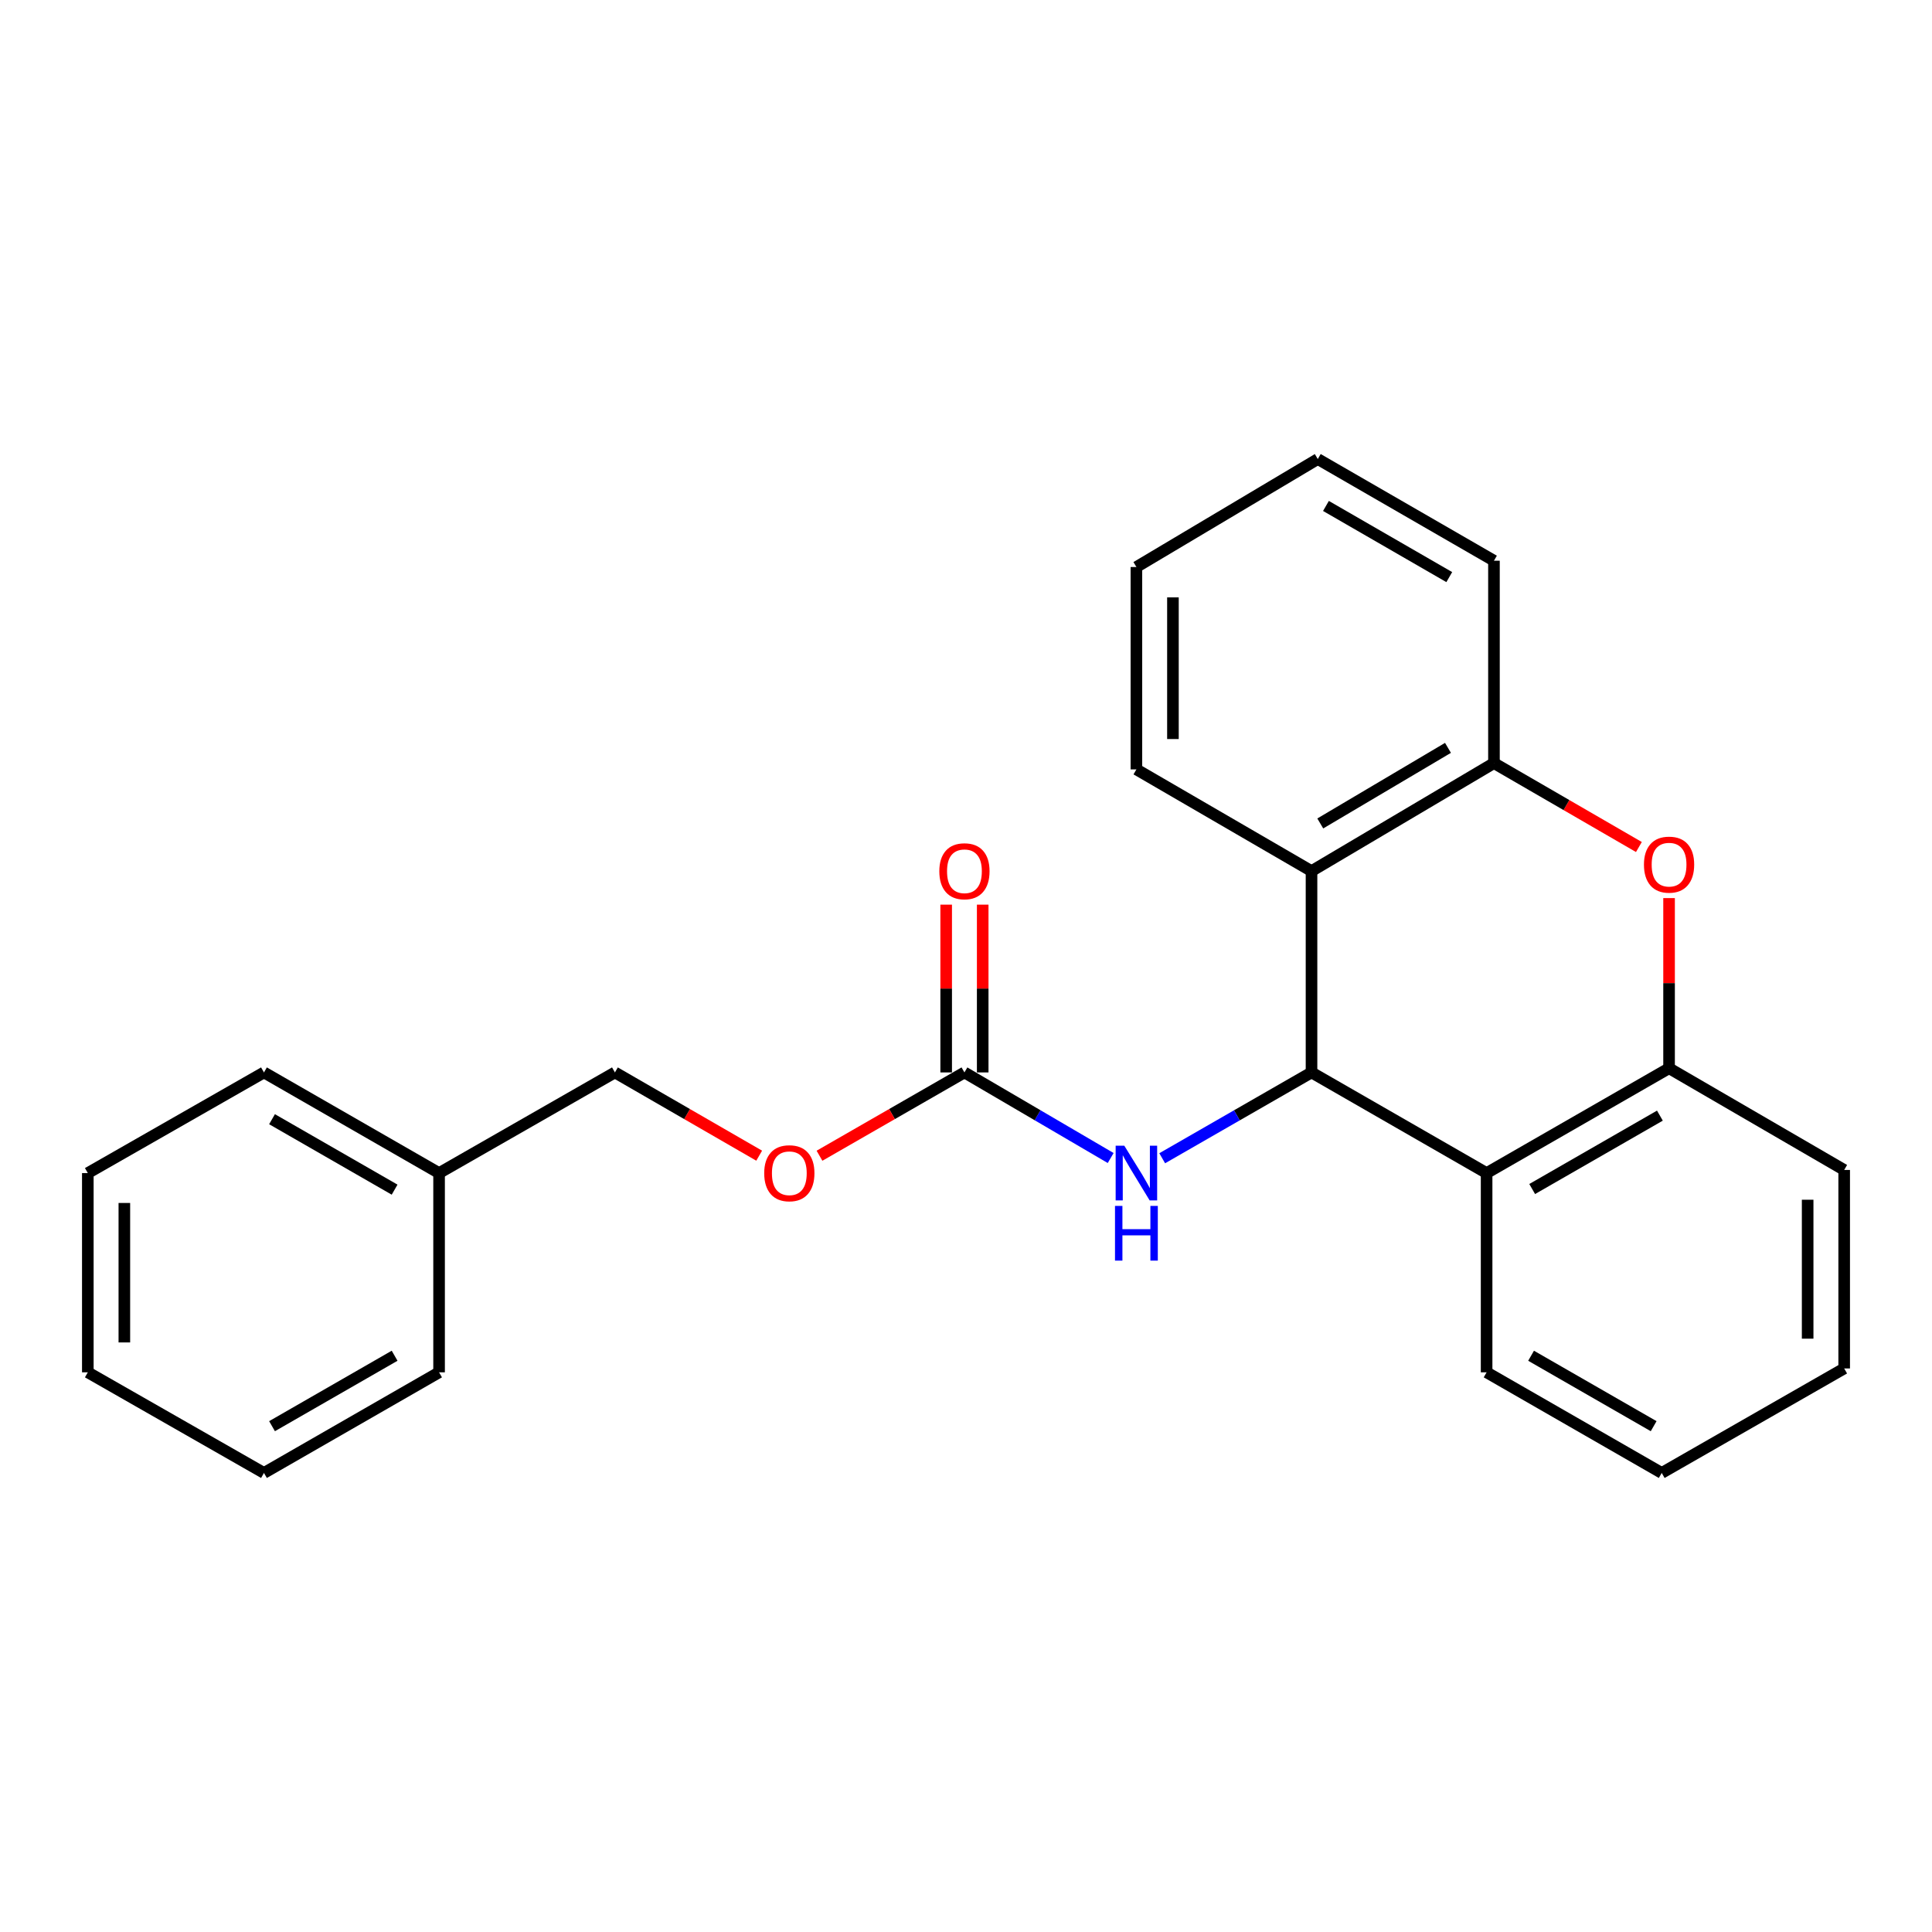 <?xml version='1.0' encoding='iso-8859-1'?>
<svg version='1.1' baseProfile='full'
              xmlns='http://www.w3.org/2000/svg'
                      xmlns:rdkit='http://www.rdkit.org/xml'
                      xmlns:xlink='http://www.w3.org/1999/xlink'
                  xml:space='preserve'
width='1000px' height='1000px' viewBox='0 0 1000 1000'>
<!-- END OF HEADER -->
<rect style='opacity:1.0;fill:#FFFFFF;stroke:none' width='1000' height='1000' x='0' y='0'> </rect>
<path class='bond-0' d='M 678.839,555.089 L 678.839,450.878' style='fill:none;fill-rule:evenodd;stroke:#000000;stroke-width:6px;stroke-linecap:butt;stroke-linejoin:miter;stroke-opacity:1' />
<path class='bond-1' d='M 678.839,555.089 L 769.466,607.184' style='fill:none;fill-rule:evenodd;stroke:#000000;stroke-width:6px;stroke-linecap:butt;stroke-linejoin:miter;stroke-opacity:1' />
<path class='bond-5' d='M 678.839,555.089 L 640.197,577.299' style='fill:none;fill-rule:evenodd;stroke:#000000;stroke-width:6px;stroke-linecap:butt;stroke-linejoin:miter;stroke-opacity:1' />
<path class='bond-5' d='M 640.197,577.299 L 601.554,599.509' style='fill:none;fill-rule:evenodd;stroke:#0000FF;stroke-width:6px;stroke-linecap:butt;stroke-linejoin:miter;stroke-opacity:1' />
<path class='bond-3' d='M 678.839,450.878 L 773.269,394.98' style='fill:none;fill-rule:evenodd;stroke:#000000;stroke-width:6px;stroke-linecap:butt;stroke-linejoin:miter;stroke-opacity:1' />
<path class='bond-3' d='M 683.371,426.221 L 749.473,387.093' style='fill:none;fill-rule:evenodd;stroke:#000000;stroke-width:6px;stroke-linecap:butt;stroke-linejoin:miter;stroke-opacity:1' />
<path class='bond-11' d='M 678.839,450.878 L 588.201,398.237' style='fill:none;fill-rule:evenodd;stroke:#000000;stroke-width:6px;stroke-linecap:butt;stroke-linejoin:miter;stroke-opacity:1' />
<path class='bond-4' d='M 769.466,607.184 L 863.907,552.914' style='fill:none;fill-rule:evenodd;stroke:#000000;stroke-width:6px;stroke-linecap:butt;stroke-linejoin:miter;stroke-opacity:1' />
<path class='bond-4' d='M 793.054,615.438 L 859.162,577.45' style='fill:none;fill-rule:evenodd;stroke:#000000;stroke-width:6px;stroke-linecap:butt;stroke-linejoin:miter;stroke-opacity:1' />
<path class='bond-10' d='M 769.466,607.184 L 769.466,710.312' style='fill:none;fill-rule:evenodd;stroke:#000000;stroke-width:6px;stroke-linecap:butt;stroke-linejoin:miter;stroke-opacity:1' />
<path class='bond-2' d='M 863.907,464.85 L 863.907,508.882' style='fill:none;fill-rule:evenodd;stroke:#FF0000;stroke-width:6px;stroke-linecap:butt;stroke-linejoin:miter;stroke-opacity:1' />
<path class='bond-2' d='M 863.907,508.882 L 863.907,552.914' style='fill:none;fill-rule:evenodd;stroke:#000000;stroke-width:6px;stroke-linecap:butt;stroke-linejoin:miter;stroke-opacity:1' />
<path class='bond-24' d='M 848.289,438.412 L 810.779,416.696' style='fill:none;fill-rule:evenodd;stroke:#FF0000;stroke-width:6px;stroke-linecap:butt;stroke-linejoin:miter;stroke-opacity:1' />
<path class='bond-24' d='M 810.779,416.696 L 773.269,394.98' style='fill:none;fill-rule:evenodd;stroke:#000000;stroke-width:6px;stroke-linecap:butt;stroke-linejoin:miter;stroke-opacity:1' />
<path class='bond-14' d='M 773.269,394.98 L 773.269,290.224' style='fill:none;fill-rule:evenodd;stroke:#000000;stroke-width:6px;stroke-linecap:butt;stroke-linejoin:miter;stroke-opacity:1' />
<path class='bond-13' d='M 863.907,552.914 L 954.545,605.566' style='fill:none;fill-rule:evenodd;stroke:#000000;stroke-width:6px;stroke-linecap:butt;stroke-linejoin:miter;stroke-opacity:1' />
<path class='bond-6' d='M 574.883,599.389 L 537.037,577.239' style='fill:none;fill-rule:evenodd;stroke:#0000FF;stroke-width:6px;stroke-linecap:butt;stroke-linejoin:miter;stroke-opacity:1' />
<path class='bond-6' d='M 537.037,577.239 L 499.191,555.089' style='fill:none;fill-rule:evenodd;stroke:#000000;stroke-width:6px;stroke-linecap:butt;stroke-linejoin:miter;stroke-opacity:1' />
<path class='bond-7' d='M 508.646,555.089 L 508.646,511.666' style='fill:none;fill-rule:evenodd;stroke:#000000;stroke-width:6px;stroke-linecap:butt;stroke-linejoin:miter;stroke-opacity:1' />
<path class='bond-7' d='M 508.646,511.666 L 508.646,468.243' style='fill:none;fill-rule:evenodd;stroke:#FF0000;stroke-width:6px;stroke-linecap:butt;stroke-linejoin:miter;stroke-opacity:1' />
<path class='bond-7' d='M 489.737,555.089 L 489.737,511.666' style='fill:none;fill-rule:evenodd;stroke:#000000;stroke-width:6px;stroke-linecap:butt;stroke-linejoin:miter;stroke-opacity:1' />
<path class='bond-7' d='M 489.737,511.666 L 489.737,468.243' style='fill:none;fill-rule:evenodd;stroke:#FF0000;stroke-width:6px;stroke-linecap:butt;stroke-linejoin:miter;stroke-opacity:1' />
<path class='bond-8' d='M 499.191,555.089 L 461.679,576.649' style='fill:none;fill-rule:evenodd;stroke:#000000;stroke-width:6px;stroke-linecap:butt;stroke-linejoin:miter;stroke-opacity:1' />
<path class='bond-8' d='M 461.679,576.649 L 424.167,598.21' style='fill:none;fill-rule:evenodd;stroke:#FF0000;stroke-width:6px;stroke-linecap:butt;stroke-linejoin:miter;stroke-opacity:1' />
<path class='bond-9' d='M 392.947,598.178 L 355.615,576.633' style='fill:none;fill-rule:evenodd;stroke:#FF0000;stroke-width:6px;stroke-linecap:butt;stroke-linejoin:miter;stroke-opacity:1' />
<path class='bond-9' d='M 355.615,576.633 L 318.283,555.089' style='fill:none;fill-rule:evenodd;stroke:#000000;stroke-width:6px;stroke-linecap:butt;stroke-linejoin:miter;stroke-opacity:1' />
<path class='bond-12' d='M 318.283,555.089 L 227.266,607.184' style='fill:none;fill-rule:evenodd;stroke:#000000;stroke-width:6px;stroke-linecap:butt;stroke-linejoin:miter;stroke-opacity:1' />
<path class='bond-17' d='M 769.466,710.312 L 860.105,762.397' style='fill:none;fill-rule:evenodd;stroke:#000000;stroke-width:6px;stroke-linecap:butt;stroke-linejoin:miter;stroke-opacity:1' />
<path class='bond-17' d='M 792.483,701.73 L 855.93,738.189' style='fill:none;fill-rule:evenodd;stroke:#000000;stroke-width:6px;stroke-linecap:butt;stroke-linejoin:miter;stroke-opacity:1' />
<path class='bond-18' d='M 588.201,398.237 L 588.201,293.491' style='fill:none;fill-rule:evenodd;stroke:#000000;stroke-width:6px;stroke-linecap:butt;stroke-linejoin:miter;stroke-opacity:1' />
<path class='bond-18' d='M 607.11,382.525 L 607.11,309.203' style='fill:none;fill-rule:evenodd;stroke:#000000;stroke-width:6px;stroke-linecap:butt;stroke-linejoin:miter;stroke-opacity:1' />
<path class='bond-15' d='M 227.266,607.184 L 136.628,555.089' style='fill:none;fill-rule:evenodd;stroke:#000000;stroke-width:6px;stroke-linecap:butt;stroke-linejoin:miter;stroke-opacity:1' />
<path class='bond-15' d='M 204.248,615.764 L 140.801,579.297' style='fill:none;fill-rule:evenodd;stroke:#000000;stroke-width:6px;stroke-linecap:butt;stroke-linejoin:miter;stroke-opacity:1' />
<path class='bond-16' d='M 227.266,607.184 L 227.266,710.312' style='fill:none;fill-rule:evenodd;stroke:#000000;stroke-width:6px;stroke-linecap:butt;stroke-linejoin:miter;stroke-opacity:1' />
<path class='bond-25' d='M 954.545,605.566 L 954.545,708.306' style='fill:none;fill-rule:evenodd;stroke:#000000;stroke-width:6px;stroke-linecap:butt;stroke-linejoin:miter;stroke-opacity:1' />
<path class='bond-25' d='M 935.636,620.977 L 935.636,692.895' style='fill:none;fill-rule:evenodd;stroke:#000000;stroke-width:6px;stroke-linecap:butt;stroke-linejoin:miter;stroke-opacity:1' />
<path class='bond-26' d='M 773.269,290.224 L 682.085,237.603' style='fill:none;fill-rule:evenodd;stroke:#000000;stroke-width:6px;stroke-linecap:butt;stroke-linejoin:miter;stroke-opacity:1' />
<path class='bond-26' d='M 750.14,298.708 L 686.311,261.874' style='fill:none;fill-rule:evenodd;stroke:#000000;stroke-width:6px;stroke-linecap:butt;stroke-linejoin:miter;stroke-opacity:1' />
<path class='bond-21' d='M 136.628,555.089 L 45.455,607.184' style='fill:none;fill-rule:evenodd;stroke:#000000;stroke-width:6px;stroke-linecap:butt;stroke-linejoin:miter;stroke-opacity:1' />
<path class='bond-22' d='M 227.266,710.312 L 136.628,762.397' style='fill:none;fill-rule:evenodd;stroke:#000000;stroke-width:6px;stroke-linecap:butt;stroke-linejoin:miter;stroke-opacity:1' />
<path class='bond-22' d='M 204.249,701.73 L 140.803,738.189' style='fill:none;fill-rule:evenodd;stroke:#000000;stroke-width:6px;stroke-linecap:butt;stroke-linejoin:miter;stroke-opacity:1' />
<path class='bond-19' d='M 860.105,762.397 L 954.545,708.306' style='fill:none;fill-rule:evenodd;stroke:#000000;stroke-width:6px;stroke-linecap:butt;stroke-linejoin:miter;stroke-opacity:1' />
<path class='bond-20' d='M 588.201,293.491 L 682.085,237.603' style='fill:none;fill-rule:evenodd;stroke:#000000;stroke-width:6px;stroke-linecap:butt;stroke-linejoin:miter;stroke-opacity:1' />
<path class='bond-27' d='M 45.455,607.184 L 45.455,710.312' style='fill:none;fill-rule:evenodd;stroke:#000000;stroke-width:6px;stroke-linecap:butt;stroke-linejoin:miter;stroke-opacity:1' />
<path class='bond-27' d='M 64.364,622.653 L 64.364,694.843' style='fill:none;fill-rule:evenodd;stroke:#000000;stroke-width:6px;stroke-linecap:butt;stroke-linejoin:miter;stroke-opacity:1' />
<path class='bond-23' d='M 136.628,762.397 L 45.455,710.312' style='fill:none;fill-rule:evenodd;stroke:#000000;stroke-width:6px;stroke-linecap:butt;stroke-linejoin:miter;stroke-opacity:1' />
<path  class='atom-3' d='M 850.907 447.533
Q 850.907 440.733, 854.267 436.933
Q 857.627 433.133, 863.907 433.133
Q 870.187 433.133, 873.547 436.933
Q 876.907 440.733, 876.907 447.533
Q 876.907 454.413, 873.507 458.333
Q 870.107 462.213, 863.907 462.213
Q 857.667 462.213, 854.267 458.333
Q 850.907 454.453, 850.907 447.533
M 863.907 459.013
Q 868.227 459.013, 870.547 456.133
Q 872.907 453.213, 872.907 447.533
Q 872.907 441.973, 870.547 439.173
Q 868.227 436.333, 863.907 436.333
Q 859.587 436.333, 857.227 439.133
Q 854.907 441.933, 854.907 447.533
Q 854.907 453.253, 857.227 456.133
Q 859.587 459.013, 863.907 459.013
' fill='#FF0000'/>
<path  class='atom-6' d='M 581.941 593.024
L 591.221 608.024
Q 592.141 609.504, 593.621 612.184
Q 595.101 614.864, 595.181 615.024
L 595.181 593.024
L 598.941 593.024
L 598.941 621.344
L 595.061 621.344
L 585.101 604.944
Q 583.941 603.024, 582.701 600.824
Q 581.501 598.624, 581.141 597.944
L 581.141 621.344
L 577.461 621.344
L 577.461 593.024
L 581.941 593.024
' fill='#0000FF'/>
<path  class='atom-6' d='M 577.121 624.176
L 580.961 624.176
L 580.961 636.216
L 595.441 636.216
L 595.441 624.176
L 599.281 624.176
L 599.281 652.496
L 595.441 652.496
L 595.441 639.416
L 580.961 639.416
L 580.961 652.496
L 577.121 652.496
L 577.121 624.176
' fill='#0000FF'/>
<path  class='atom-8' d='M 486.191 450.958
Q 486.191 444.158, 489.551 440.358
Q 492.911 436.558, 499.191 436.558
Q 505.471 436.558, 508.831 440.358
Q 512.191 444.158, 512.191 450.958
Q 512.191 457.838, 508.791 461.758
Q 505.391 465.638, 499.191 465.638
Q 492.951 465.638, 489.551 461.758
Q 486.191 457.878, 486.191 450.958
M 499.191 462.438
Q 503.511 462.438, 505.831 459.558
Q 508.191 456.638, 508.191 450.958
Q 508.191 445.398, 505.831 442.598
Q 503.511 439.758, 499.191 439.758
Q 494.871 439.758, 492.511 442.558
Q 490.191 445.358, 490.191 450.958
Q 490.191 456.678, 492.511 459.558
Q 494.871 462.438, 499.191 462.438
' fill='#FF0000'/>
<path  class='atom-9' d='M 395.553 607.264
Q 395.553 600.464, 398.913 596.664
Q 402.273 592.864, 408.553 592.864
Q 414.833 592.864, 418.193 596.664
Q 421.553 600.464, 421.553 607.264
Q 421.553 614.144, 418.153 618.064
Q 414.753 621.944, 408.553 621.944
Q 402.313 621.944, 398.913 618.064
Q 395.553 614.184, 395.553 607.264
M 408.553 618.744
Q 412.873 618.744, 415.193 615.864
Q 417.553 612.944, 417.553 607.264
Q 417.553 601.704, 415.193 598.904
Q 412.873 596.064, 408.553 596.064
Q 404.233 596.064, 401.873 598.864
Q 399.553 601.664, 399.553 607.264
Q 399.553 612.984, 401.873 615.864
Q 404.233 618.744, 408.553 618.744
' fill='#FF0000'/>
</svg>
